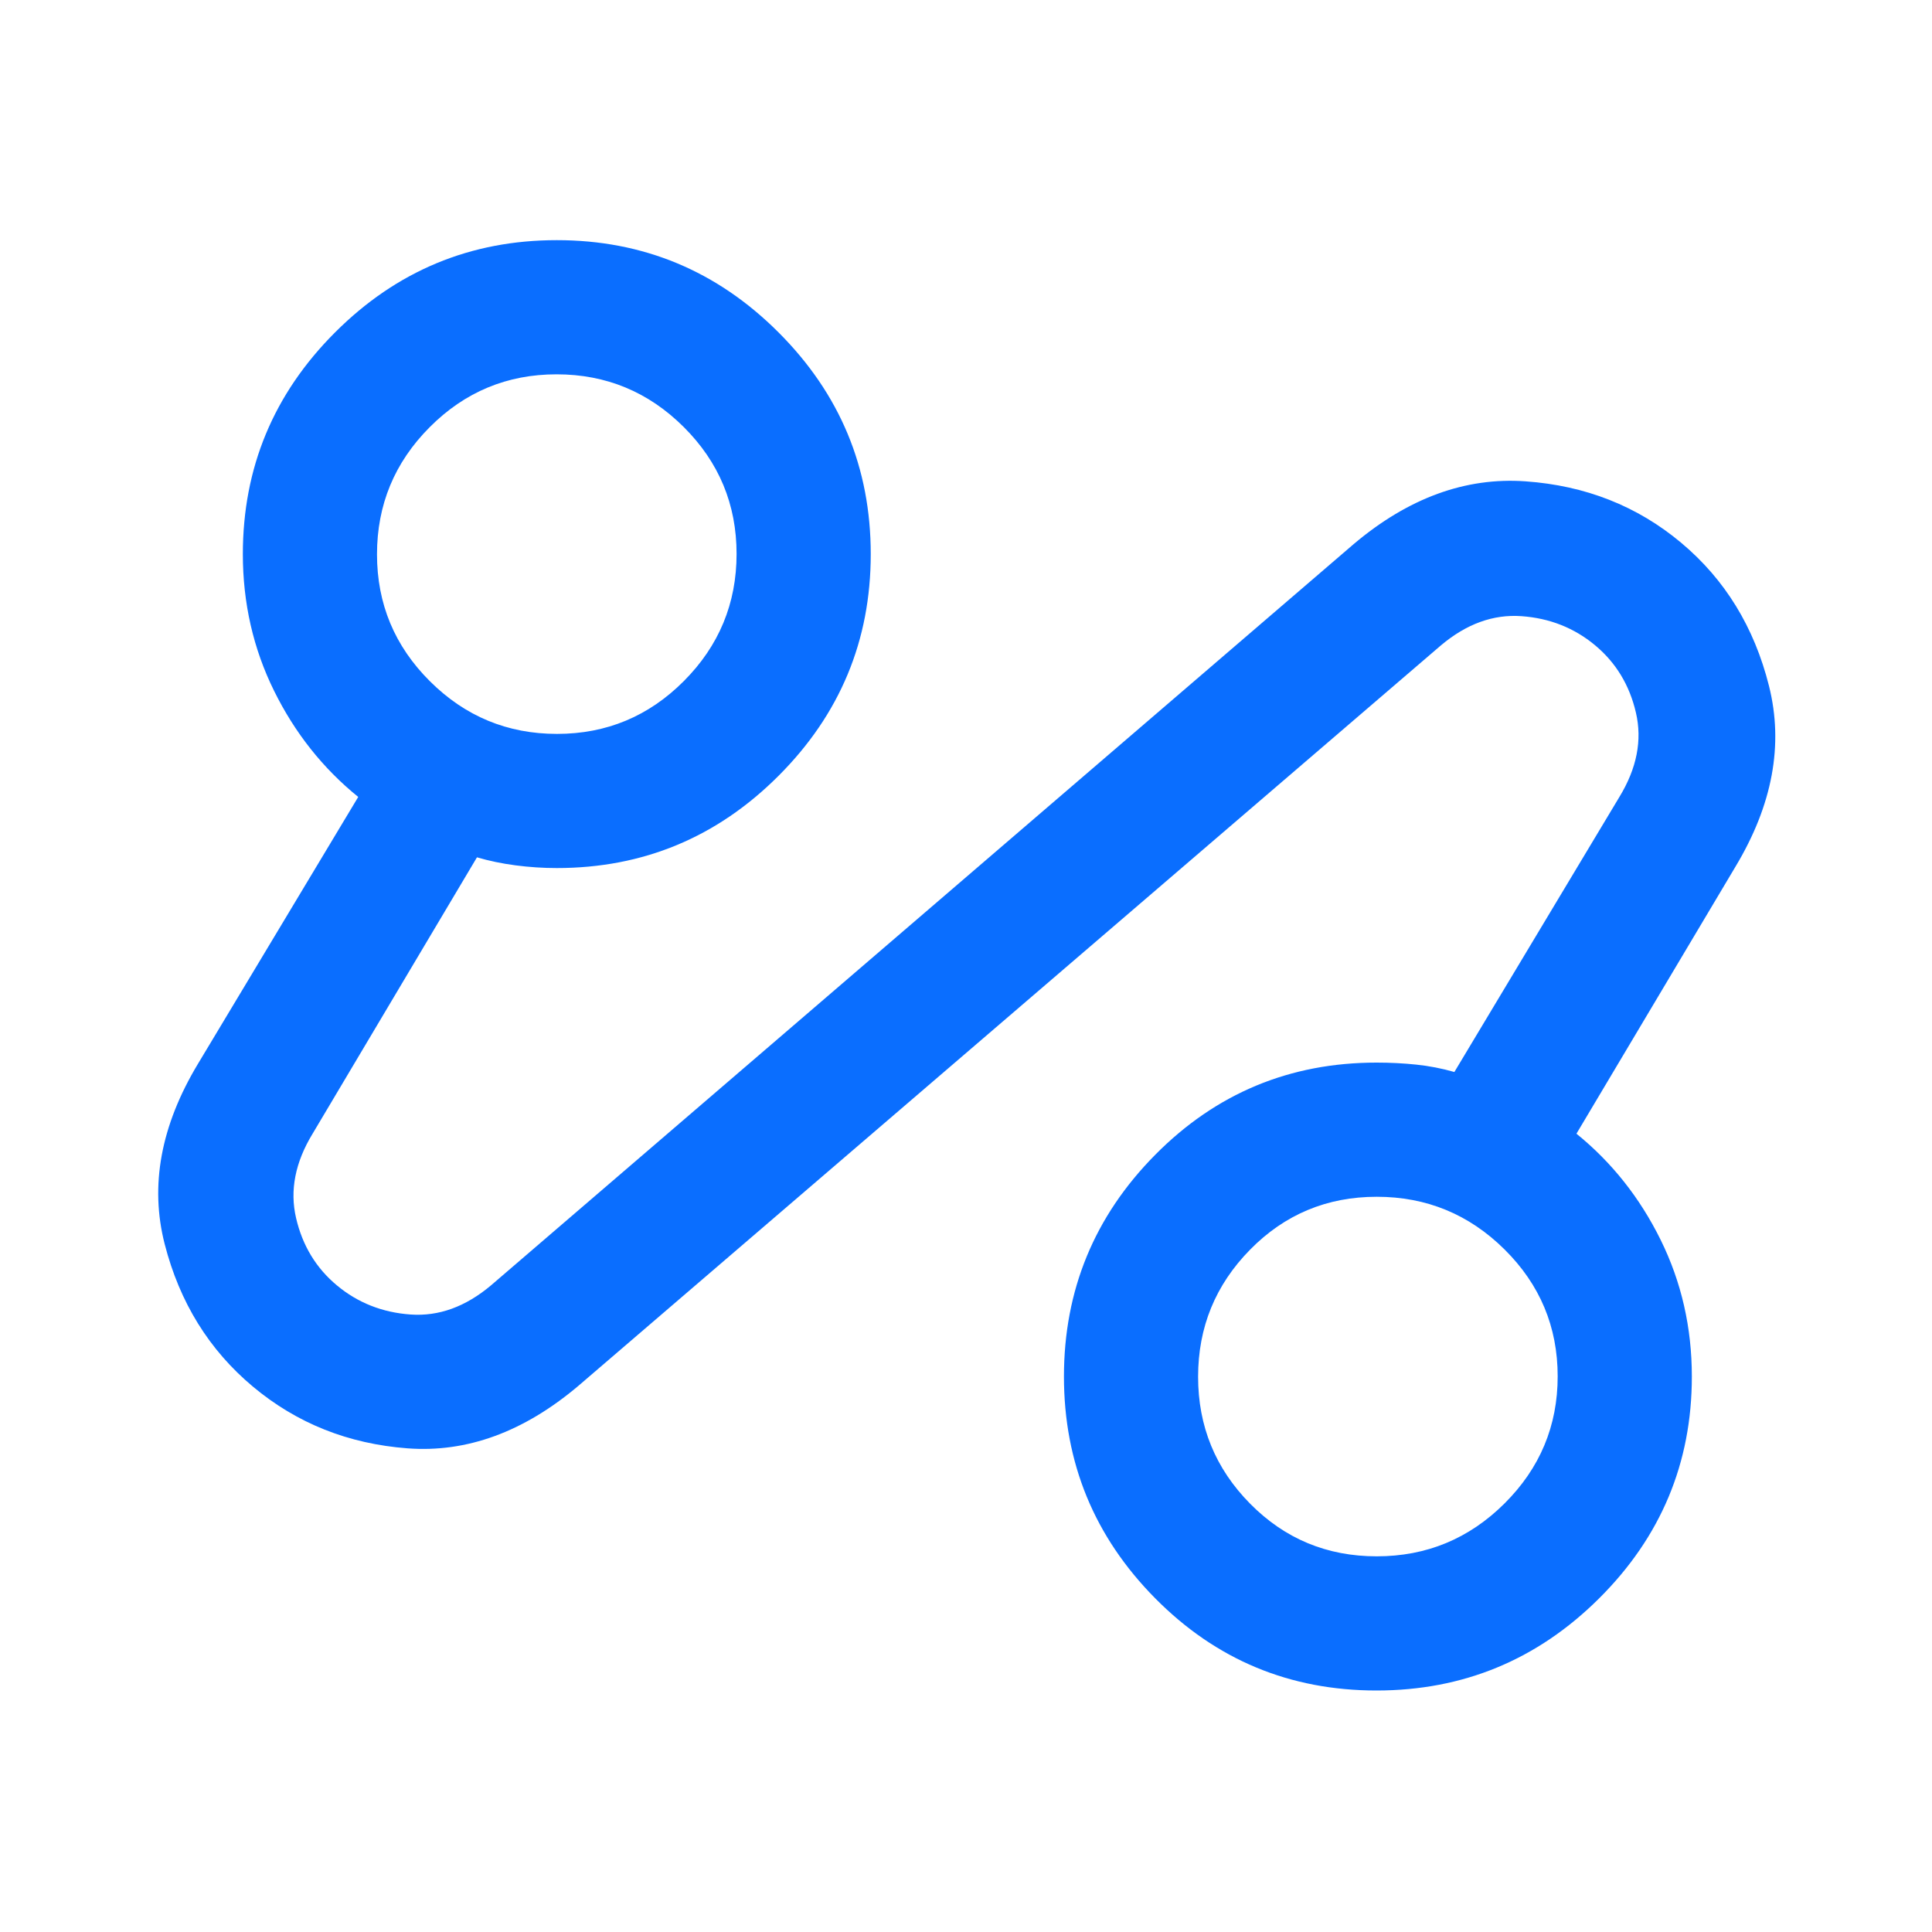 <svg xmlns="http://www.w3.org/2000/svg" height="40px" viewBox="0 -960 960 960" width="40px" fill="#0a6eff"><path d="M287.33-271.33q-40.66 34.33-84.83 31-44.17-3.34-76.83-30.67Q93-298.33 81.83-341.83q-11.16-43.5 16.5-89.5L178-564q-26.33-21.33-41.83-52.76-15.5-31.42-15.5-67.91 0-64.35 45.82-110.17 45.83-45.83 110.18-45.83 64.35 0 110.17 45.83 45.83 45.82 45.83 110.17t-45.83 110.18q-45.82 45.82-110.17 45.82-10.2 0-20.4-1.33T237-534l-81.67 137.33q-13 21.34-8.21 41.91 4.78 20.57 20.33 33.5Q183-308.33 204-306.83q21 1.5 40-14.5l428.67-368.34Q713.33-724 758-720.83q44.67 3.16 77.33 30.5Q868-663 879-619.17q11 43.84-16.67 89.84l-79 132.66q26.34 21.34 41.84 52.76 15.5 31.42 15.5 67.91 0 64.35-46.03 110.18Q748.61-120 683.97-120T574-165.82Q528.67-211.65 528.67-276q0-64.35 45.33-110.17Q619.33-432 684-432q10.15 0 19.74 1 9.59 1 18.93 3.67l82-136.67q13-21.33 8.21-41.9-4.78-20.57-20.33-33.5Q777-652.33 756-653.83q-21-1.5-40 14.5l-428.67 368Zm-10.56-324q36.9 0 63.06-26.28Q366-647.88 366-684.77q0-36.9-26.27-63.06Q313.45-774 276.56-774t-63.06 26.27q-26.17 26.28-26.17 63.17t26.28 63.06q26.27 26.17 63.16 26.17Zm407.32 408.66q37.09 0 63.5-26.27Q774-239.21 774-276.11q0-36.89-26.41-63.06-26.41-26.16-63.5-26.16t-62.92 26.27q-25.84 26.27-25.84 63.17 0 36.89 25.84 63.06 25.83 26.16 62.92 26.16Zm-407.42-498Zm408 408.67Z"/></svg>